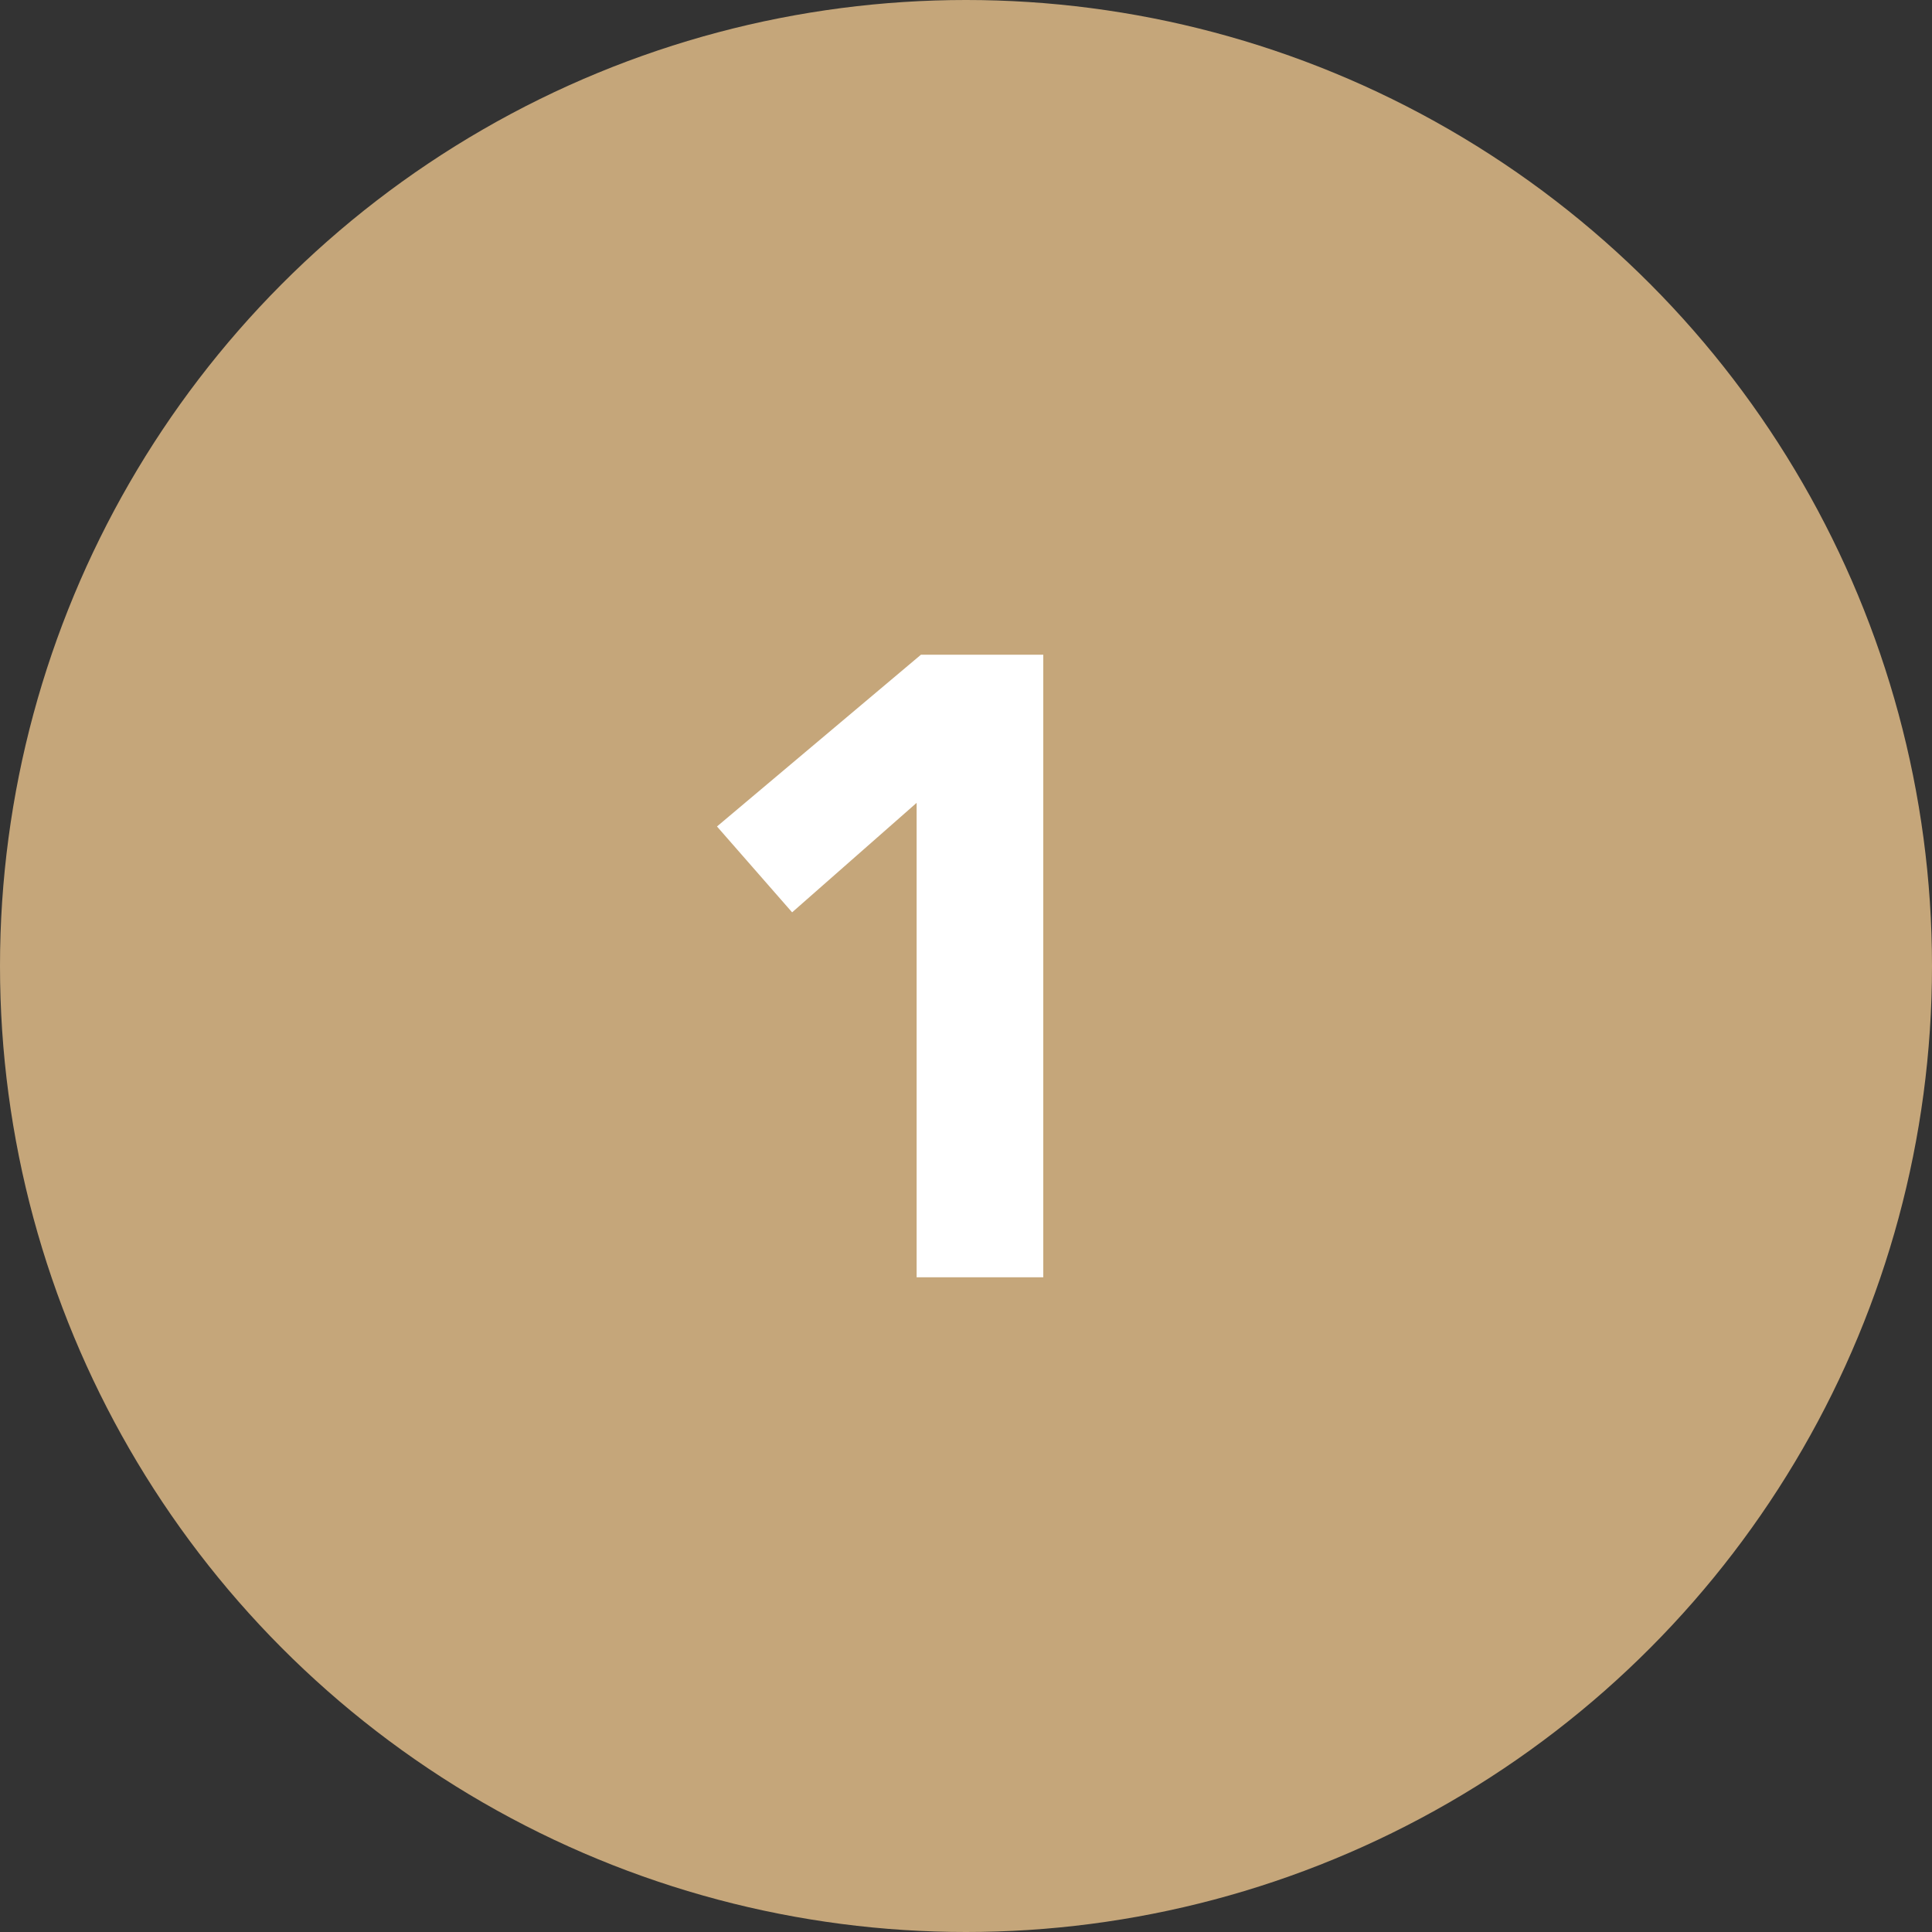 <?xml version="1.0" encoding="UTF-8"?> <svg xmlns="http://www.w3.org/2000/svg" xmlns:xlink="http://www.w3.org/1999/xlink" version="1.1" id="Capa_1" x="0px" y="0px" width="90px" height="90px" viewBox="0 0 90 90" style="enable-background:new 0 0 90 90;" xml:space="preserve"><rect x="0" y="0" width="90" height="90" fill="#333333" stroke="none"/> <style type="text/css"> .st0{fill:#C5A67A;} .st1{fill:#FFFFFF;} </style> <circle class="st0" cx="45" cy="45" r="45"></circle> <g> <path class="st1" d="M42.7,37.4l-5.8,5.1l-3.5-4l9.5-8h5.7v29h-5.9V37.4z"></path> </g> </svg> 